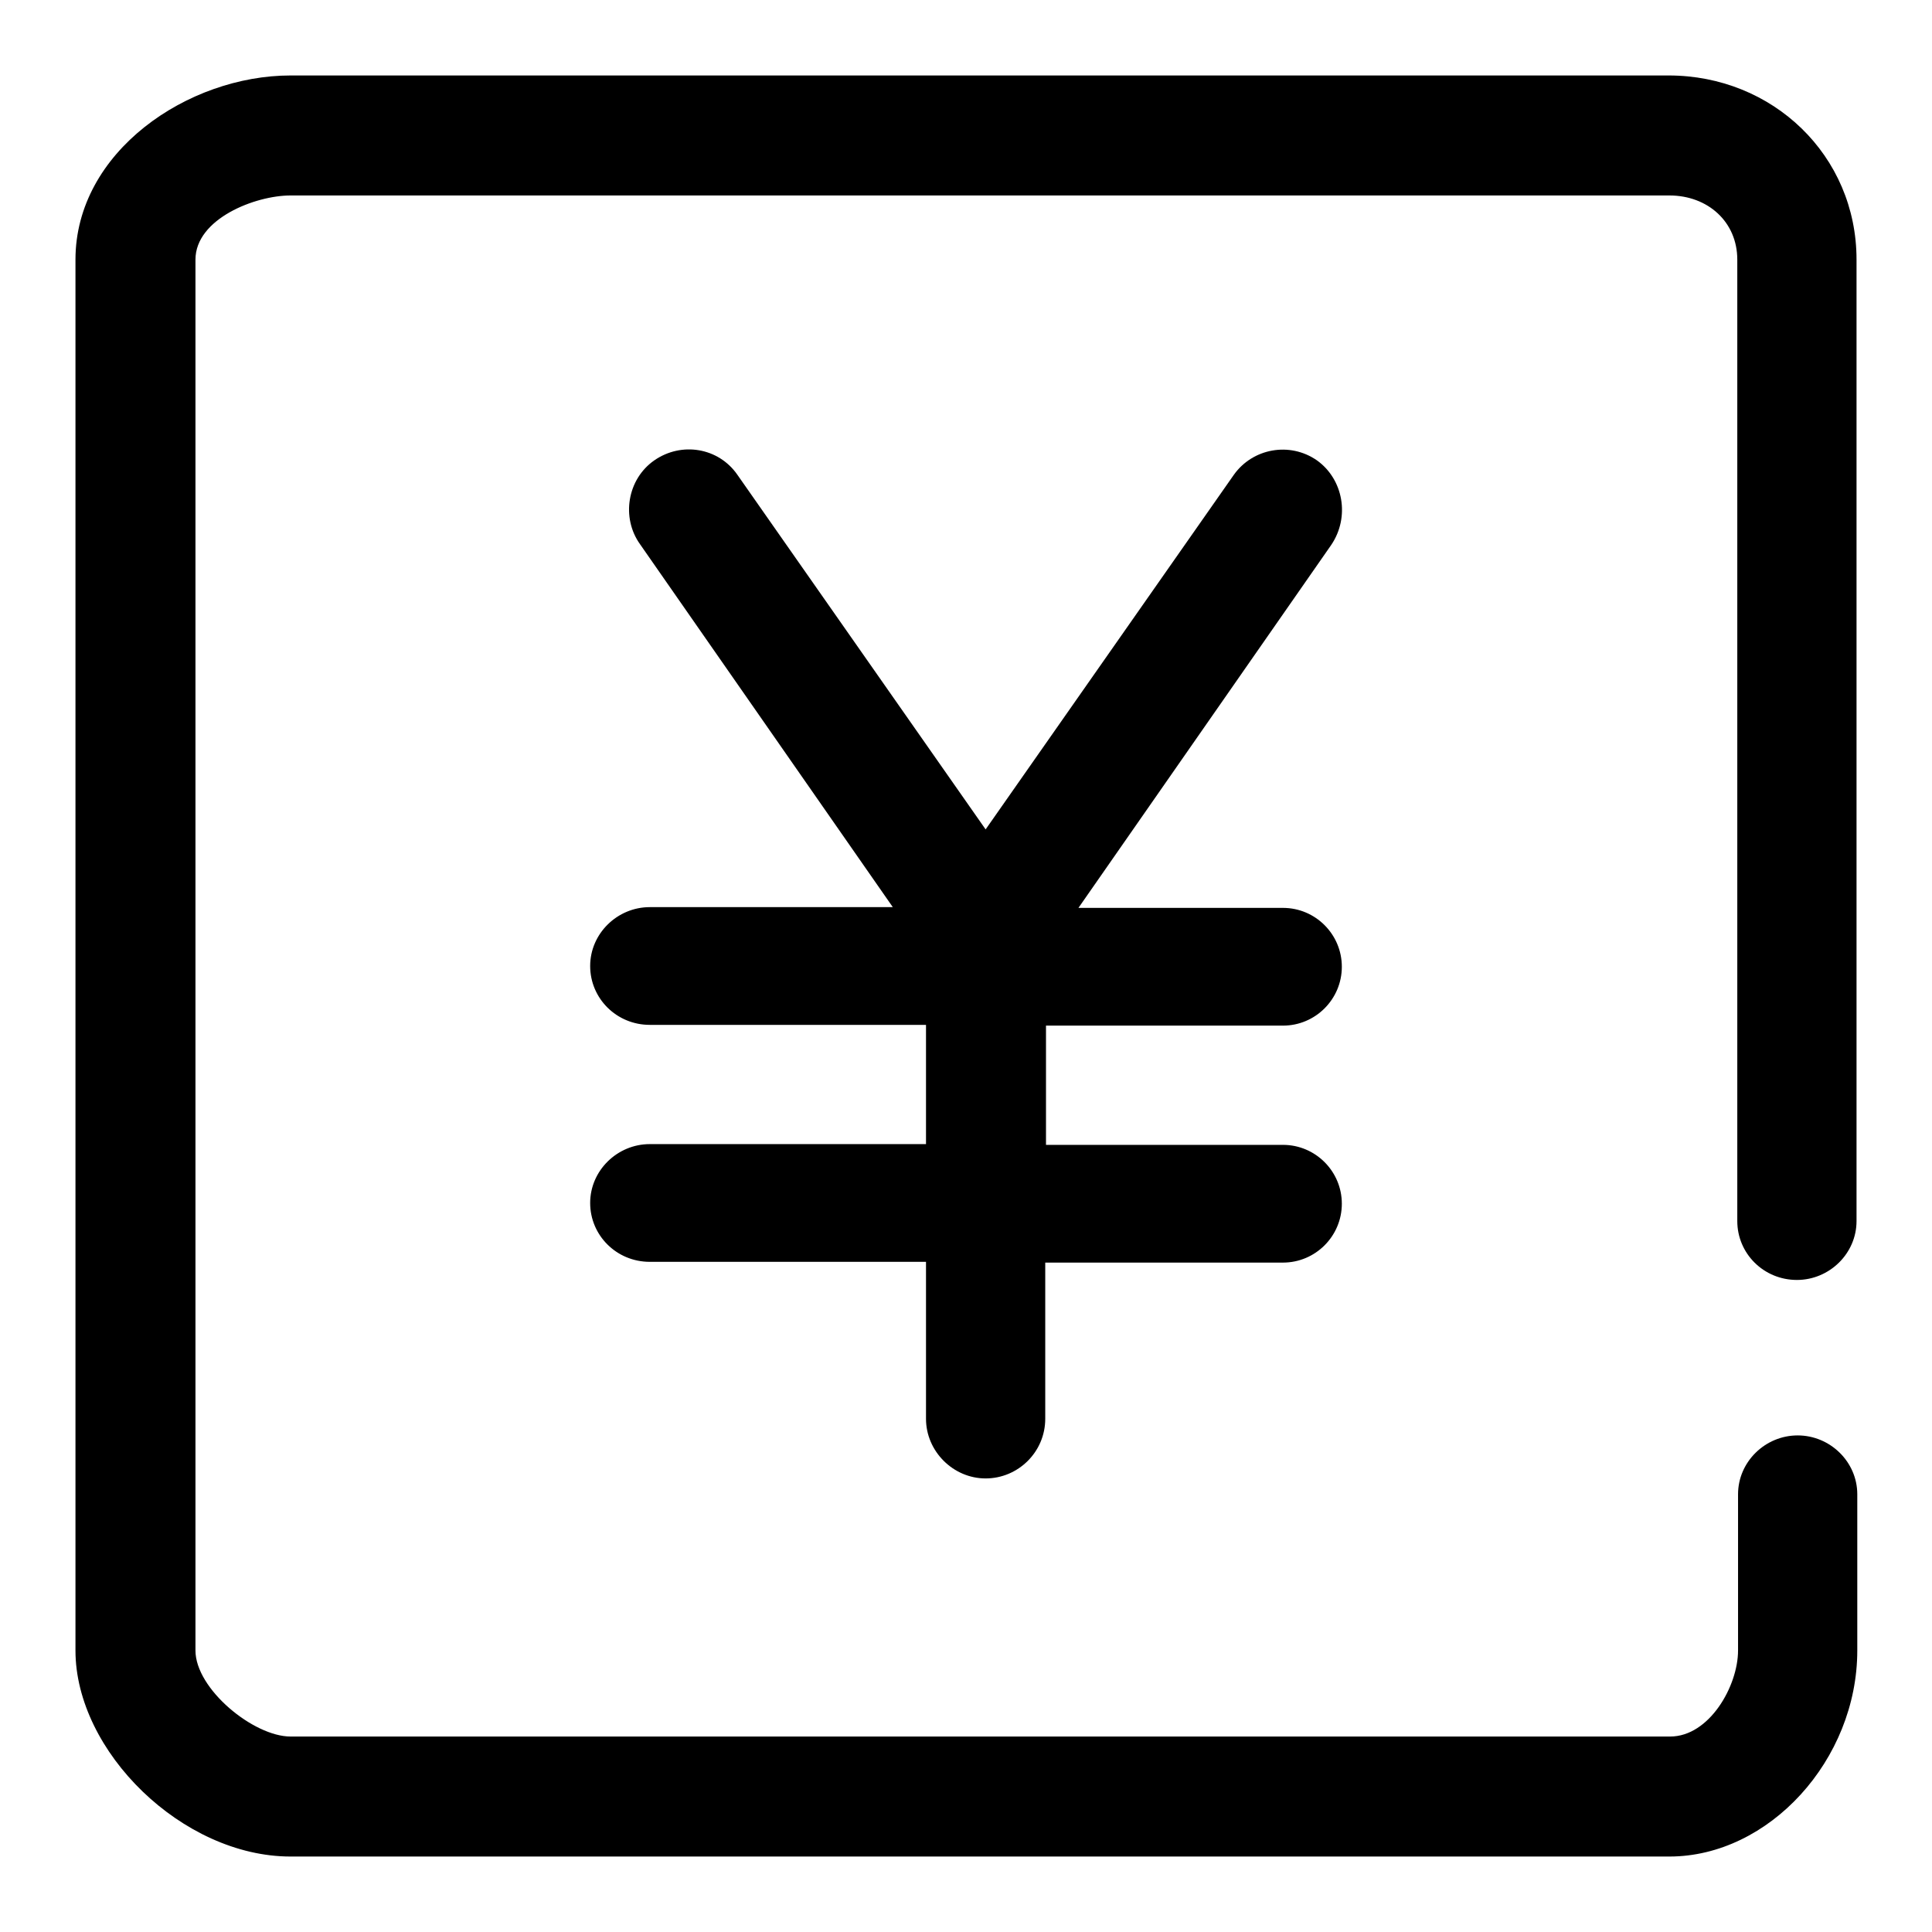 <?xml version="1.0" encoding="utf-8"?>
<!-- Svg Vector Icons : http://www.onlinewebfonts.com/icon -->
<!DOCTYPE svg PUBLIC "-//W3C//DTD SVG 1.1//EN" "http://www.w3.org/Graphics/SVG/1.1/DTD/svg11.dtd">
<svg version="1.1" xmlns="http://www.w3.org/2000/svg" xmlns:xlink="http://www.w3.org/1999/xlink" x="0px" y="0px" viewBox="0 0 256 256" enable-background="new 0 0 256 256" xml:space="preserve">
<g><g><path fill="#000000" d="M238.1,169.6c4.3,0,7.9-3.5,7.9-7.8V34.4c0-13.8-11.1-24.4-24.9-24.4H38.5C24.9,10,10,20.1,10,34.4v184.3c0,13.4,14.2,27.3,28.5,27.3h182.7c13.2,0,24.9-12.8,24.9-27.3V198c0-4.3-3.6-7.8-7.9-7.8c-4.3,0-7.9,3.5-7.9,7.8v20.7c0,4.7-3.8,11.4-9,11.4H38.5c-4.9,0-12.6-6.3-12.6-11.4V34.4c0-5.4,7.9-8.5,12.6-8.5h182.7c5.1,0,9,3.5,9,8.5v127.4C230.2,166.1,233.7,169.6,238.1,169.6z"/><path fill="#000000" d="M174.5,61c-3.6-2.5-8.5-1.6-11,1.9l-32.9,47l-32.9-47c-2.5-3.6-7.4-4.4-11-1.9c-3.6,2.5-4.4,7.6-1.9,11.1l33.5,48.1H86.1c-4.3,0-7.9,3.5-7.9,7.8c0,4.3,3.5,7.8,7.9,7.8h36.6v15.8H86.1c-4.3,0-7.9,3.5-7.9,7.8c0,4.3,3.5,7.8,7.9,7.8h36.6V188c0,4.3,3.6,7.9,7.9,7.9s7.9-3.5,7.9-7.9v-20.7H170c4.3,0,7.8-3.5,7.8-7.8c0-4.3-3.5-7.8-7.8-7.8h-31.4v-15.8H170c4.3,0,7.8-3.5,7.8-7.8c0-4.3-3.5-7.8-7.8-7.8h-27.1l33.5-48.1C178.9,68.5,178,63.5,174.5,61z"/></g></g>
</svg>